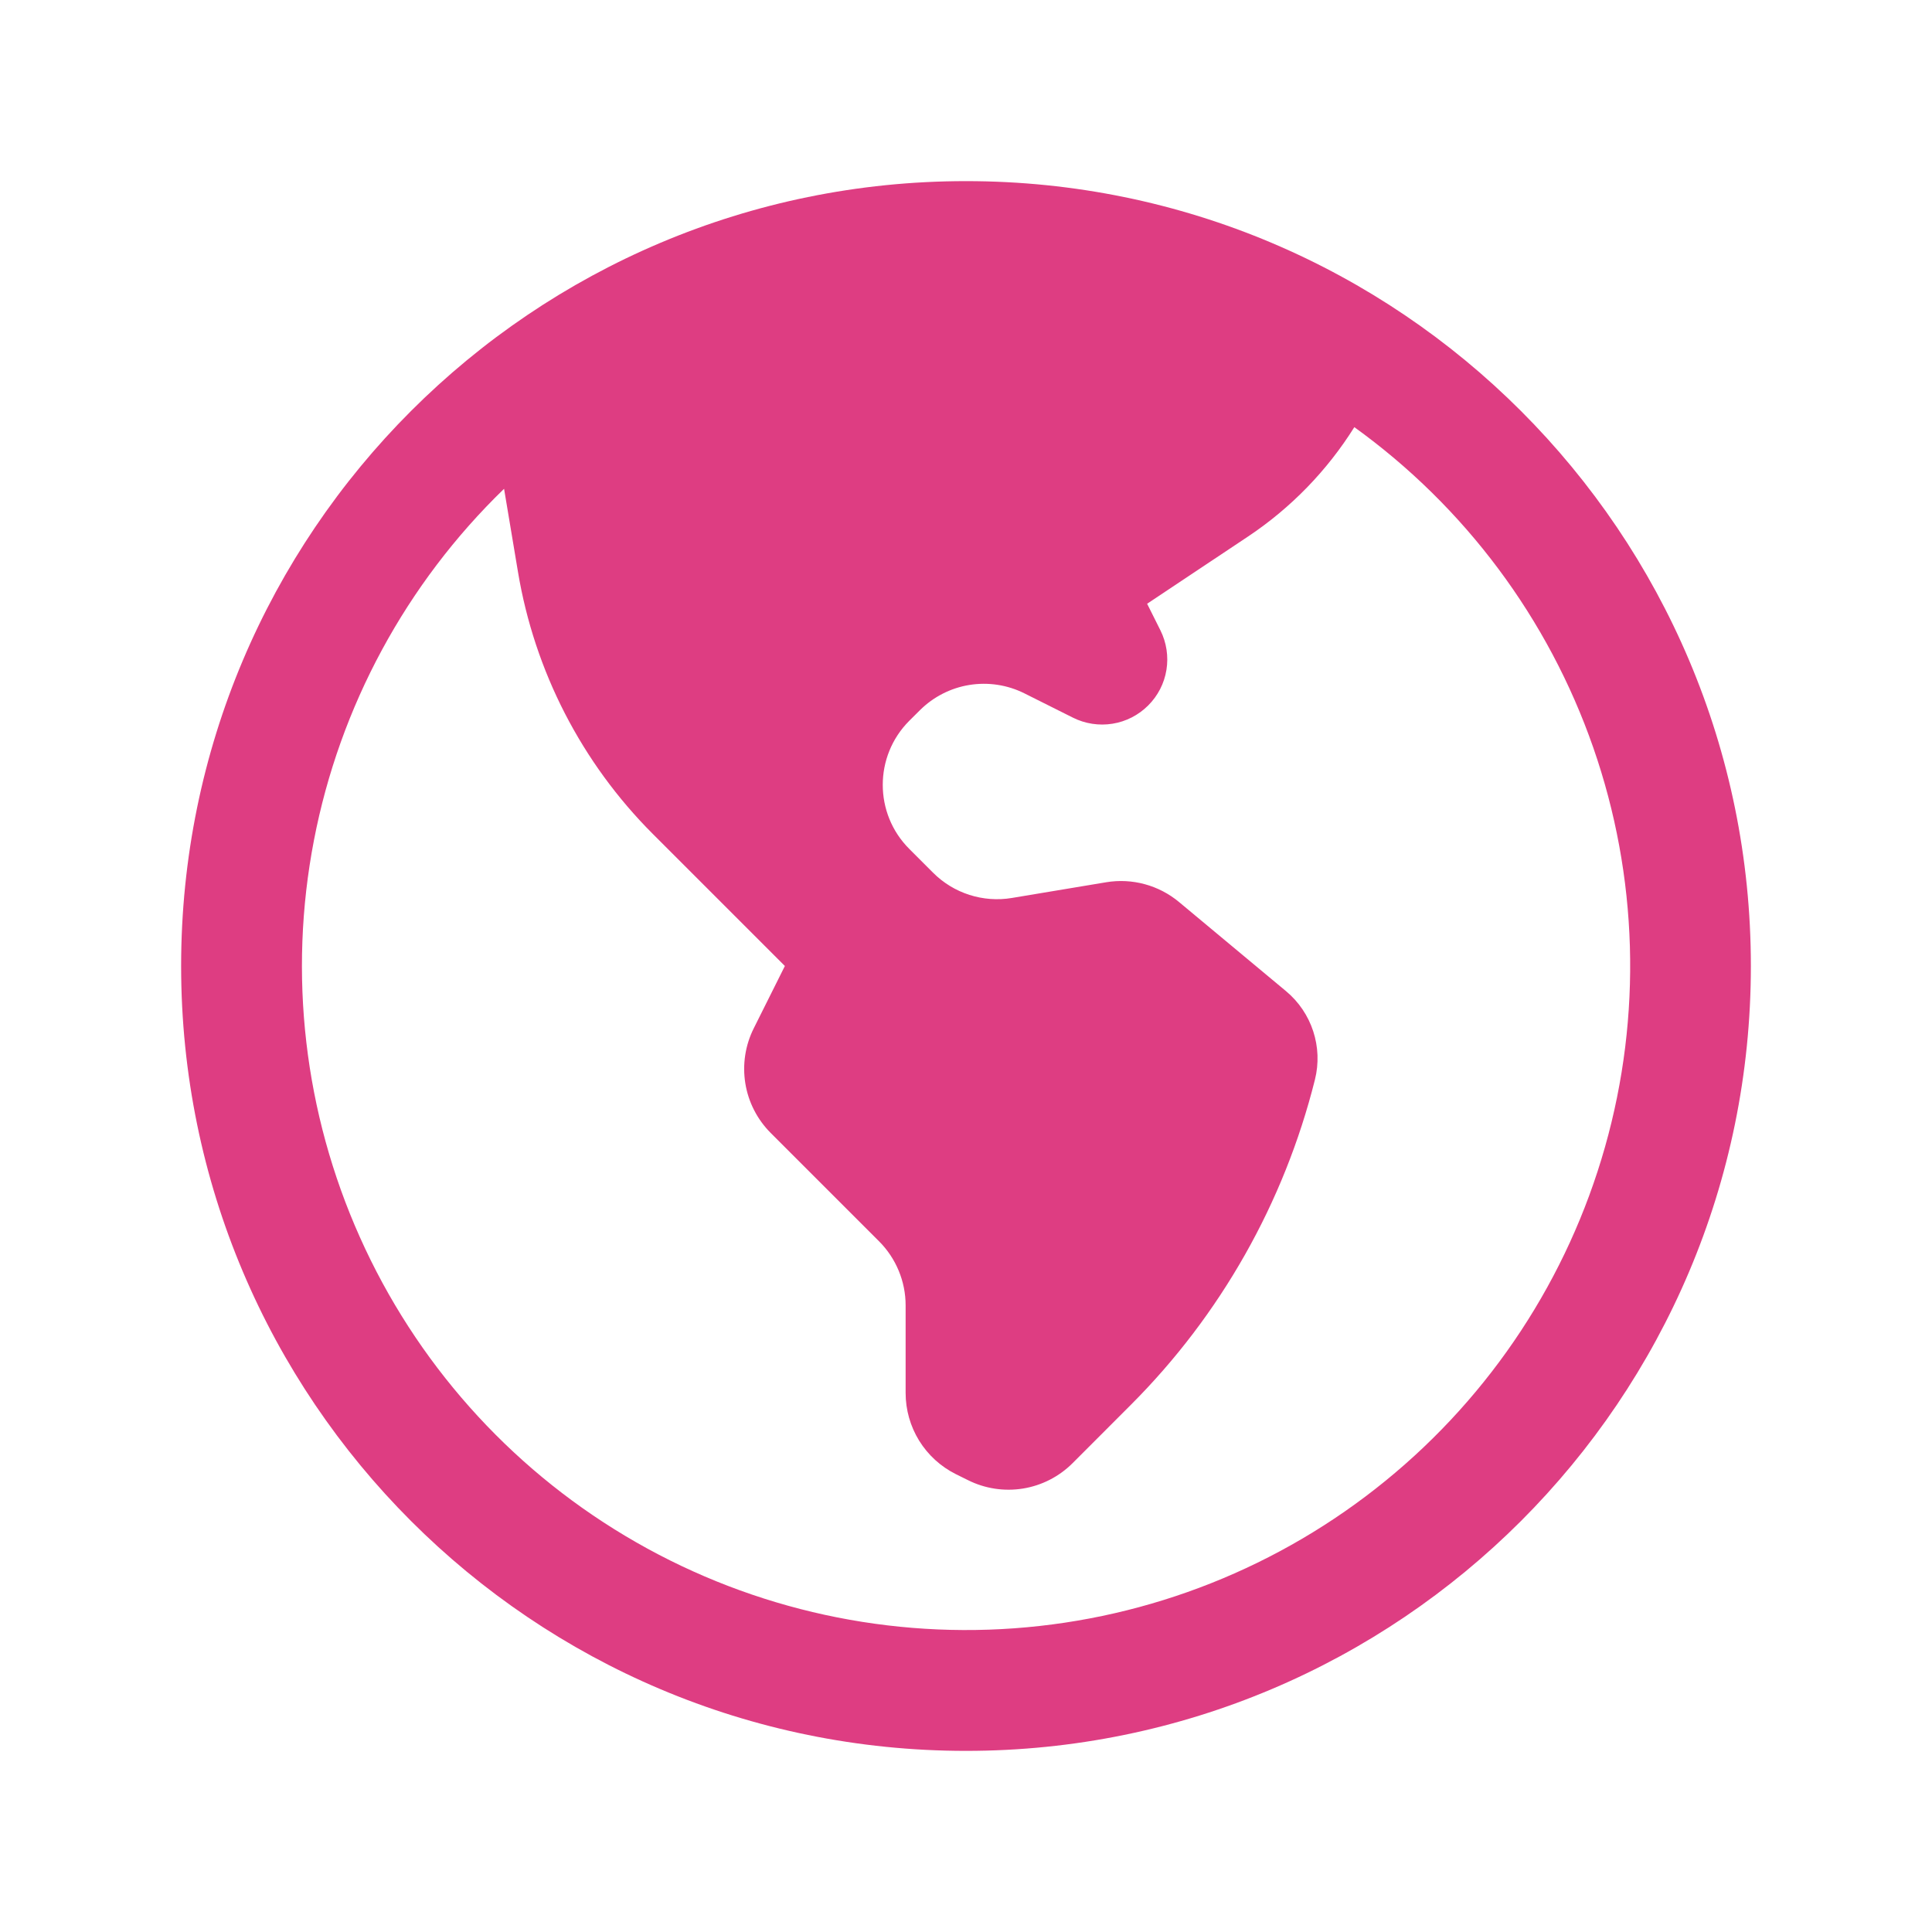 <svg width="32" height="32" viewBox="0 0 32 32" fill="none" xmlns="http://www.w3.org/2000/svg">
<path fill-rule="evenodd" clip-rule="evenodd" d="M16 3C8.82 3 3 8.82 3 16C3 23.18 8.82 29 16 29C23.18 29 29 23.18 29 16C29 8.82 23.18 3 16 3ZM8.349 8.096C6.727 9.667 5.627 11.7 5.2 13.917C4.772 16.135 5.038 18.431 5.961 20.492C6.883 22.554 8.418 24.282 10.357 25.44C12.295 26.599 14.544 27.133 16.797 26.97C19.049 26.807 21.197 25.954 22.948 24.527C24.699 23.101 25.969 21.17 26.584 18.997C27.2 16.824 27.132 14.514 26.389 12.381C25.646 10.248 24.264 8.395 22.432 7.075C21.981 7.795 21.382 8.412 20.675 8.884L19 10L19.22 10.44C19.321 10.643 19.356 10.872 19.32 11.095C19.284 11.319 19.178 11.525 19.017 11.685C18.857 11.845 18.651 11.951 18.427 11.987C18.204 12.023 17.974 11.988 17.772 11.887L16.967 11.484C16.685 11.343 16.367 11.295 16.056 11.345C15.746 11.395 15.459 11.542 15.236 11.764L15.06 11.939C14.475 12.525 14.475 13.475 15.06 14.06L15.455 14.455C15.796 14.797 16.284 14.953 16.761 14.873L18.321 14.613C18.752 14.541 19.193 14.661 19.528 14.94L21.301 16.417C21.728 16.773 21.915 17.343 21.779 17.884C21.268 19.923 20.214 21.785 18.728 23.271L17.764 24.236C17.541 24.458 17.254 24.605 16.944 24.655C16.633 24.705 16.315 24.657 16.033 24.516L15.829 24.415C15.58 24.29 15.371 24.099 15.224 23.862C15.078 23.625 15 23.352 15 23.073V21.621C15 21.224 14.841 20.841 14.56 20.56L12.764 18.764C12.542 18.541 12.395 18.254 12.345 17.944C12.295 17.633 12.343 17.315 12.484 17.033L13 16L10.813 13.813C9.634 12.634 8.853 11.116 8.579 9.471L8.349 8.096Z" fill="#DE3D82"/>
</svg>
